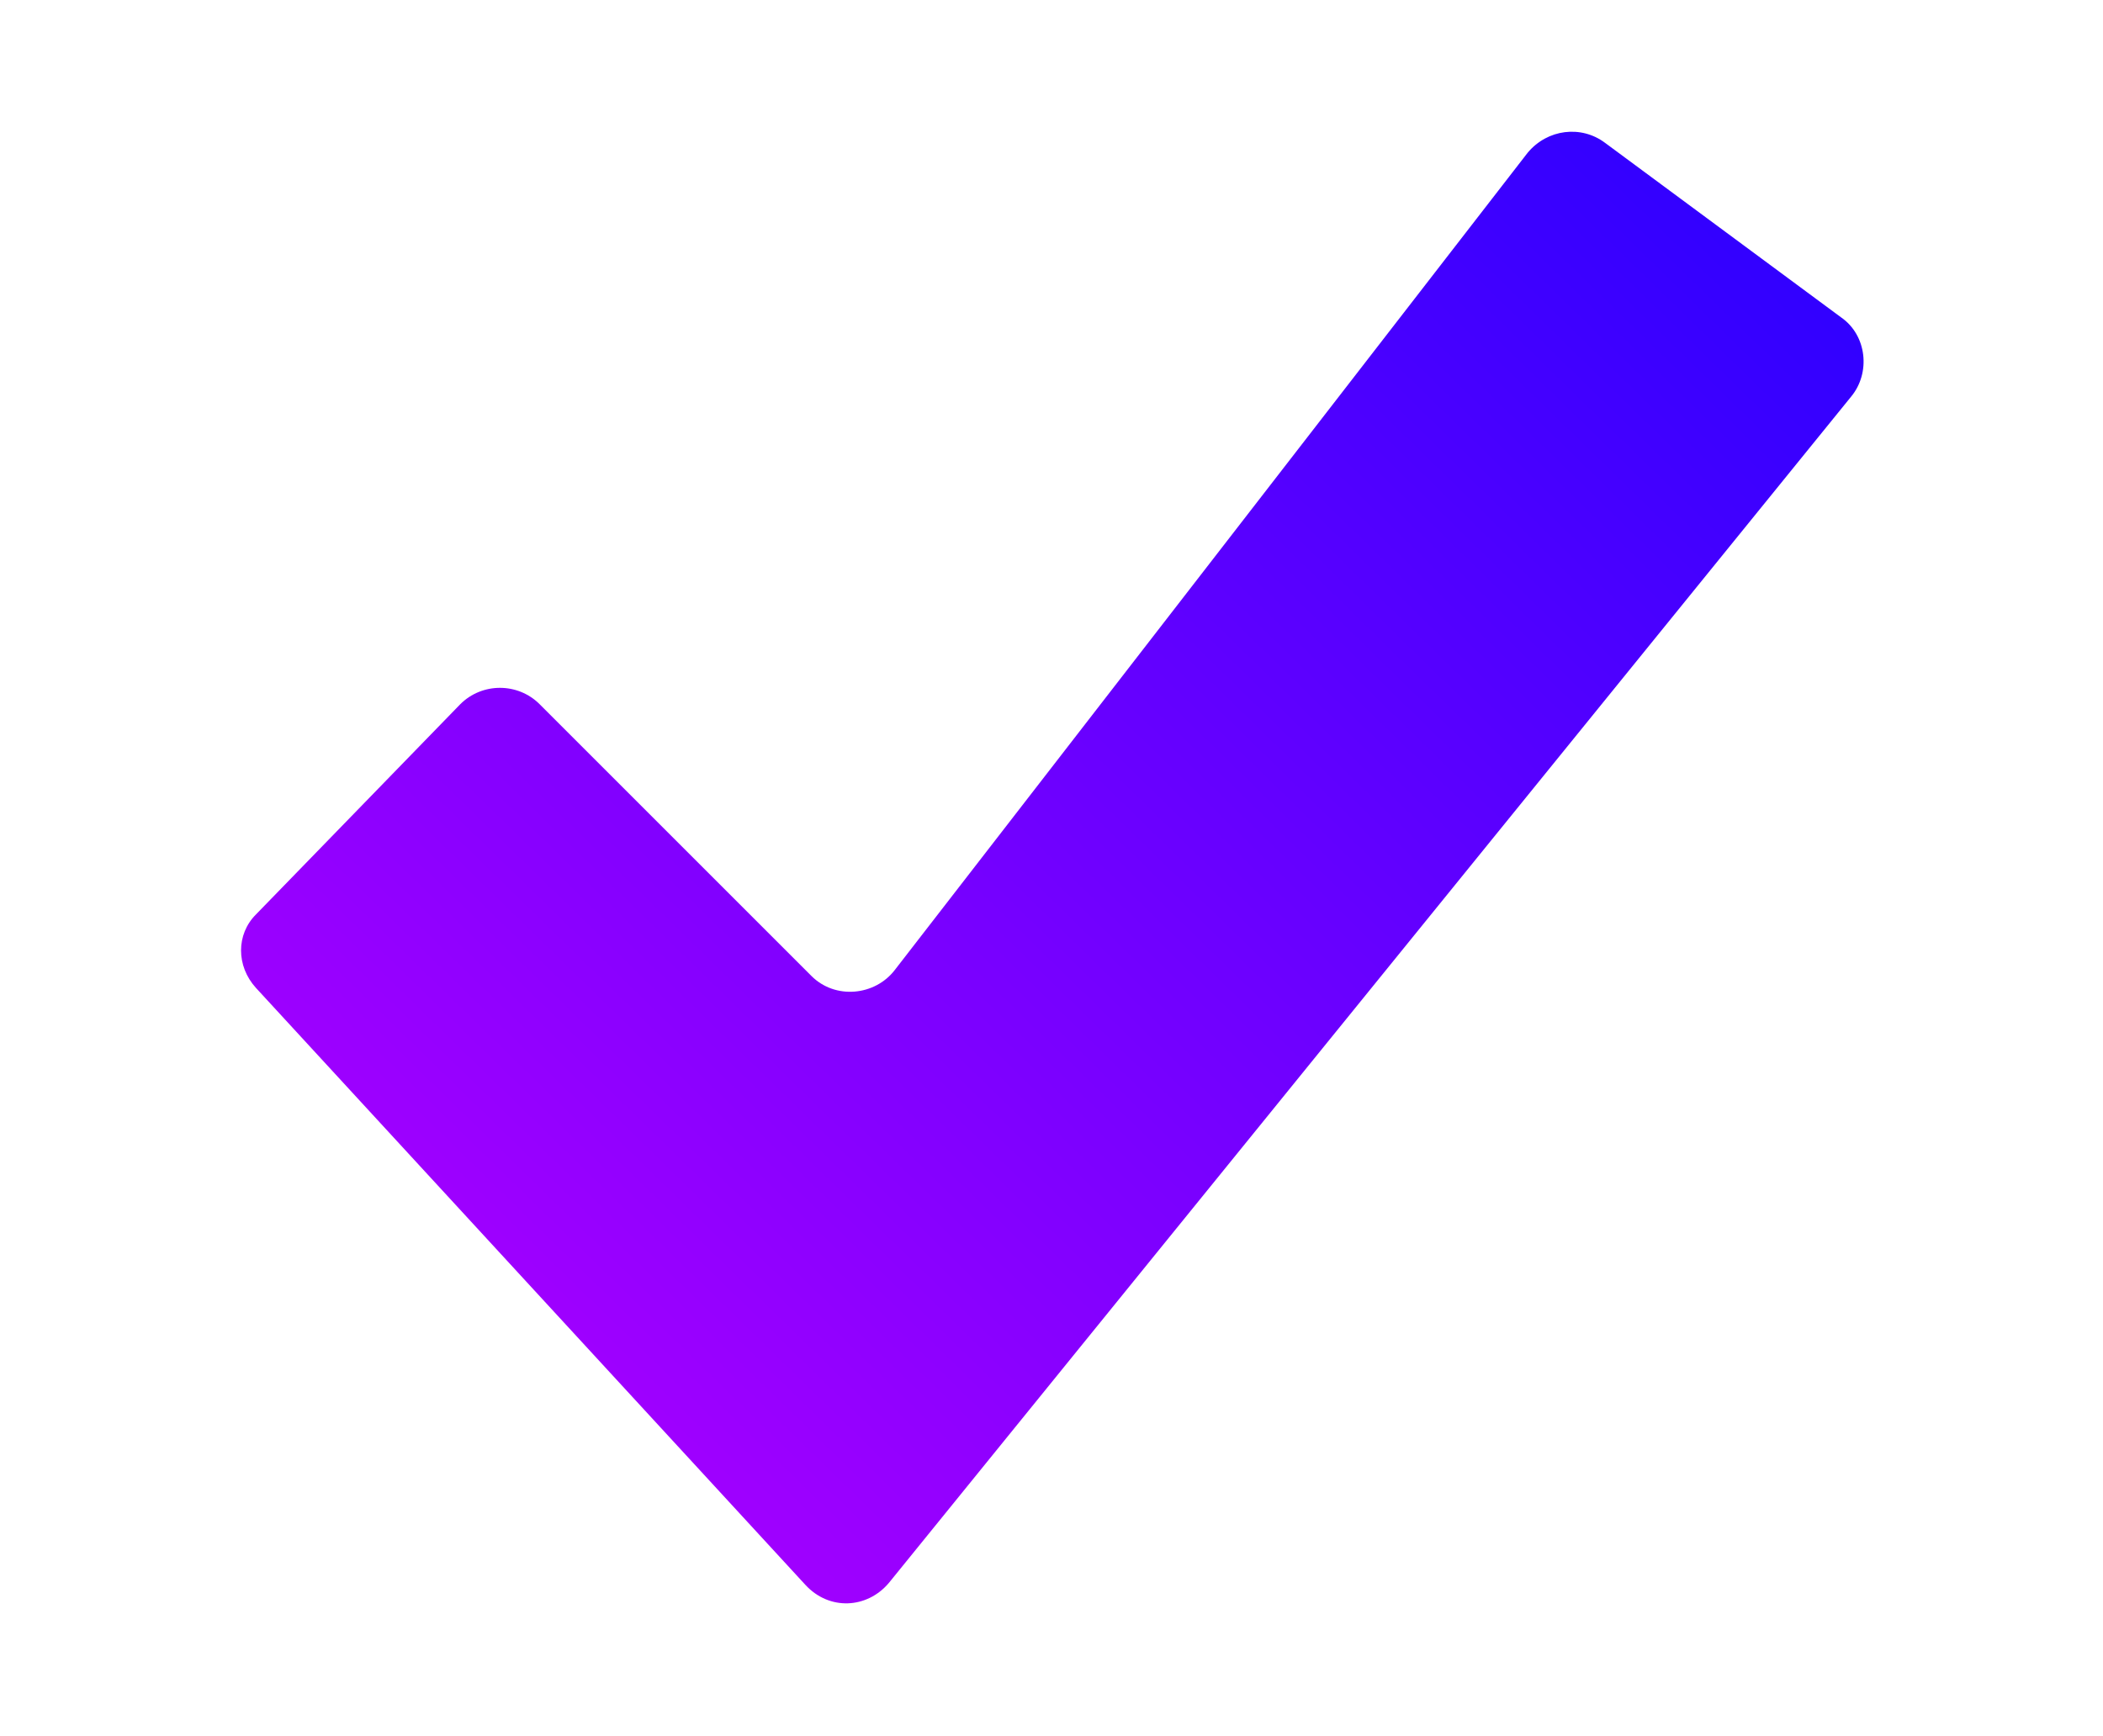 <svg xmlns="http://www.w3.org/2000/svg" xmlns:xlink="http://www.w3.org/1999/xlink" id="&#xEB;&#xCE;&#xD3;&#xC8;_1" x="0px" y="0px" viewBox="0 0 106 87.5" style="enable-background:new 0 0 106 87.5;" xml:space="preserve"><style type="text/css">	.st0{fill:url(#SVGID_1_);}</style><g>	<g>		<g>							<linearGradient id="SVGID_1_" gradientUnits="userSpaceOnUse" x1="102.35" y1="-929.432" x2="-8.649" y2="-1043.432" gradientTransform="matrix(1 0 0 -1 0 -942)">				<stop offset="0" style="stop-color:#0D00FF"></stop>				<stop offset="0.832" style="stop-color:#BE00FF"></stop>			</linearGradient>			<path class="st0" d="M12.9,49.8l27.7,30.1c1.2,1.3,3.1,1.2,4.2-0.1L93.3,20c1-1.2,0.8-3.1-0.5-4L80.9,7.2C79.7,6.3,78,6.5,77,7.7    L45.1,48.9c-1,1.3-3,1.5-4.2,0.3L27.2,35.5c-1.1-1.1-2.9-1.1-4,0L12.9,46.1C11.9,47.1,11.9,48.7,12.9,49.8z"></path>		</g>	</g></g></svg>